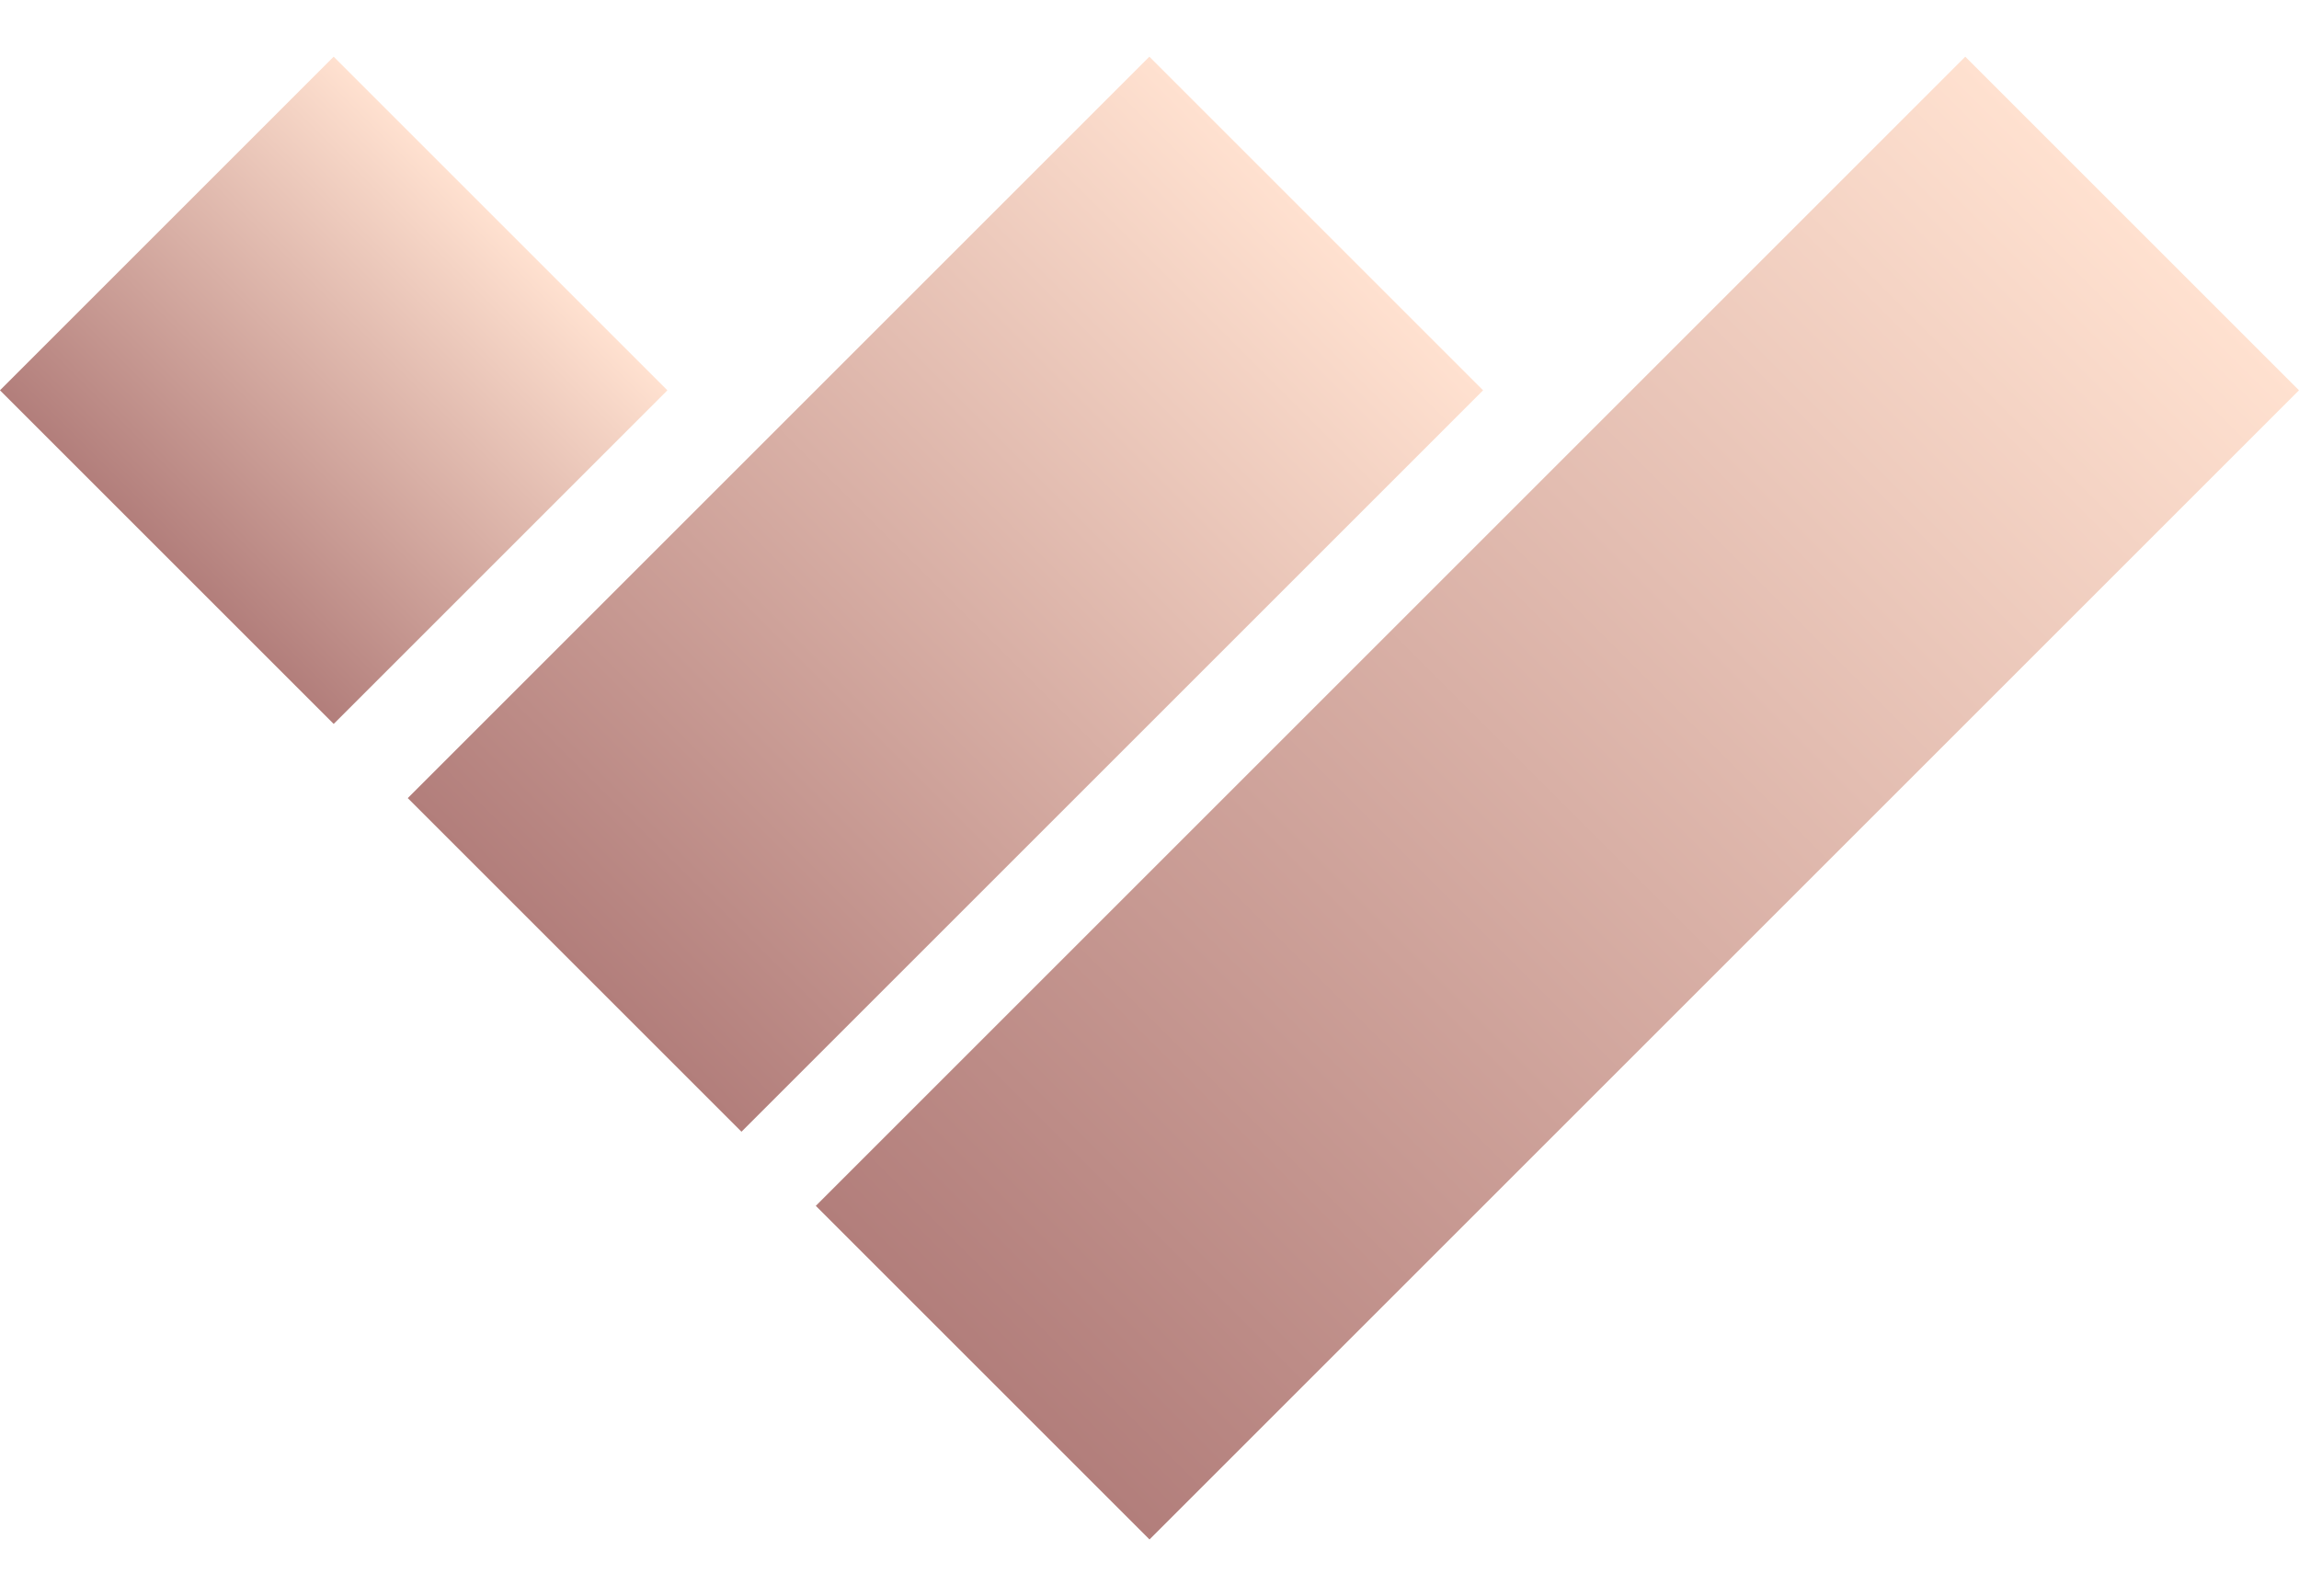 <?xml version="1.0" encoding="UTF-8"?>
<svg xmlns="http://www.w3.org/2000/svg" width="36" height="25" viewBox="0 0 36 25" fill="none">
  <rect x="5.225" y="0.888" width="7.39" height="7.39" transform="rotate(45 5.225 0.888)" fill="url(#paint0_linear_6204_25408)"></rect>
  <rect x="17.998" y="0.888" width="7.39" height="16.423" transform="rotate(45 17.998 0.888)" fill="url(#paint1_linear_6204_25408)"></rect>
  <rect x="30.774" y="0.888" width="7.39" height="25.455" transform="rotate(45 30.774 0.888)" fill="url(#paint2_linear_6204_25408)"></rect>
  <defs>
    <linearGradient id="paint0_linear_6204_25408" x1="8.92" y1="0.888" x2="8.92" y2="8.278" gradientUnits="userSpaceOnUse">
      <stop stop-color="#FFE1D0"></stop>
      <stop offset="1" stop-color="#B27E7B"></stop>
    </linearGradient>
    <linearGradient id="paint1_linear_6204_25408" x1="21.694" y1="0.888" x2="21.694" y2="17.31" gradientUnits="userSpaceOnUse">
      <stop stop-color="#FFE1D0"></stop>
      <stop offset="1" stop-color="#B27E7B"></stop>
    </linearGradient>
    <linearGradient id="paint2_linear_6204_25408" x1="34.469" y1="0.888" x2="34.469" y2="26.343" gradientUnits="userSpaceOnUse">
      <stop stop-color="#FFE1D0"></stop>
      <stop offset="1" stop-color="#B27E7B"></stop>
    </linearGradient>
  </defs>
</svg>
